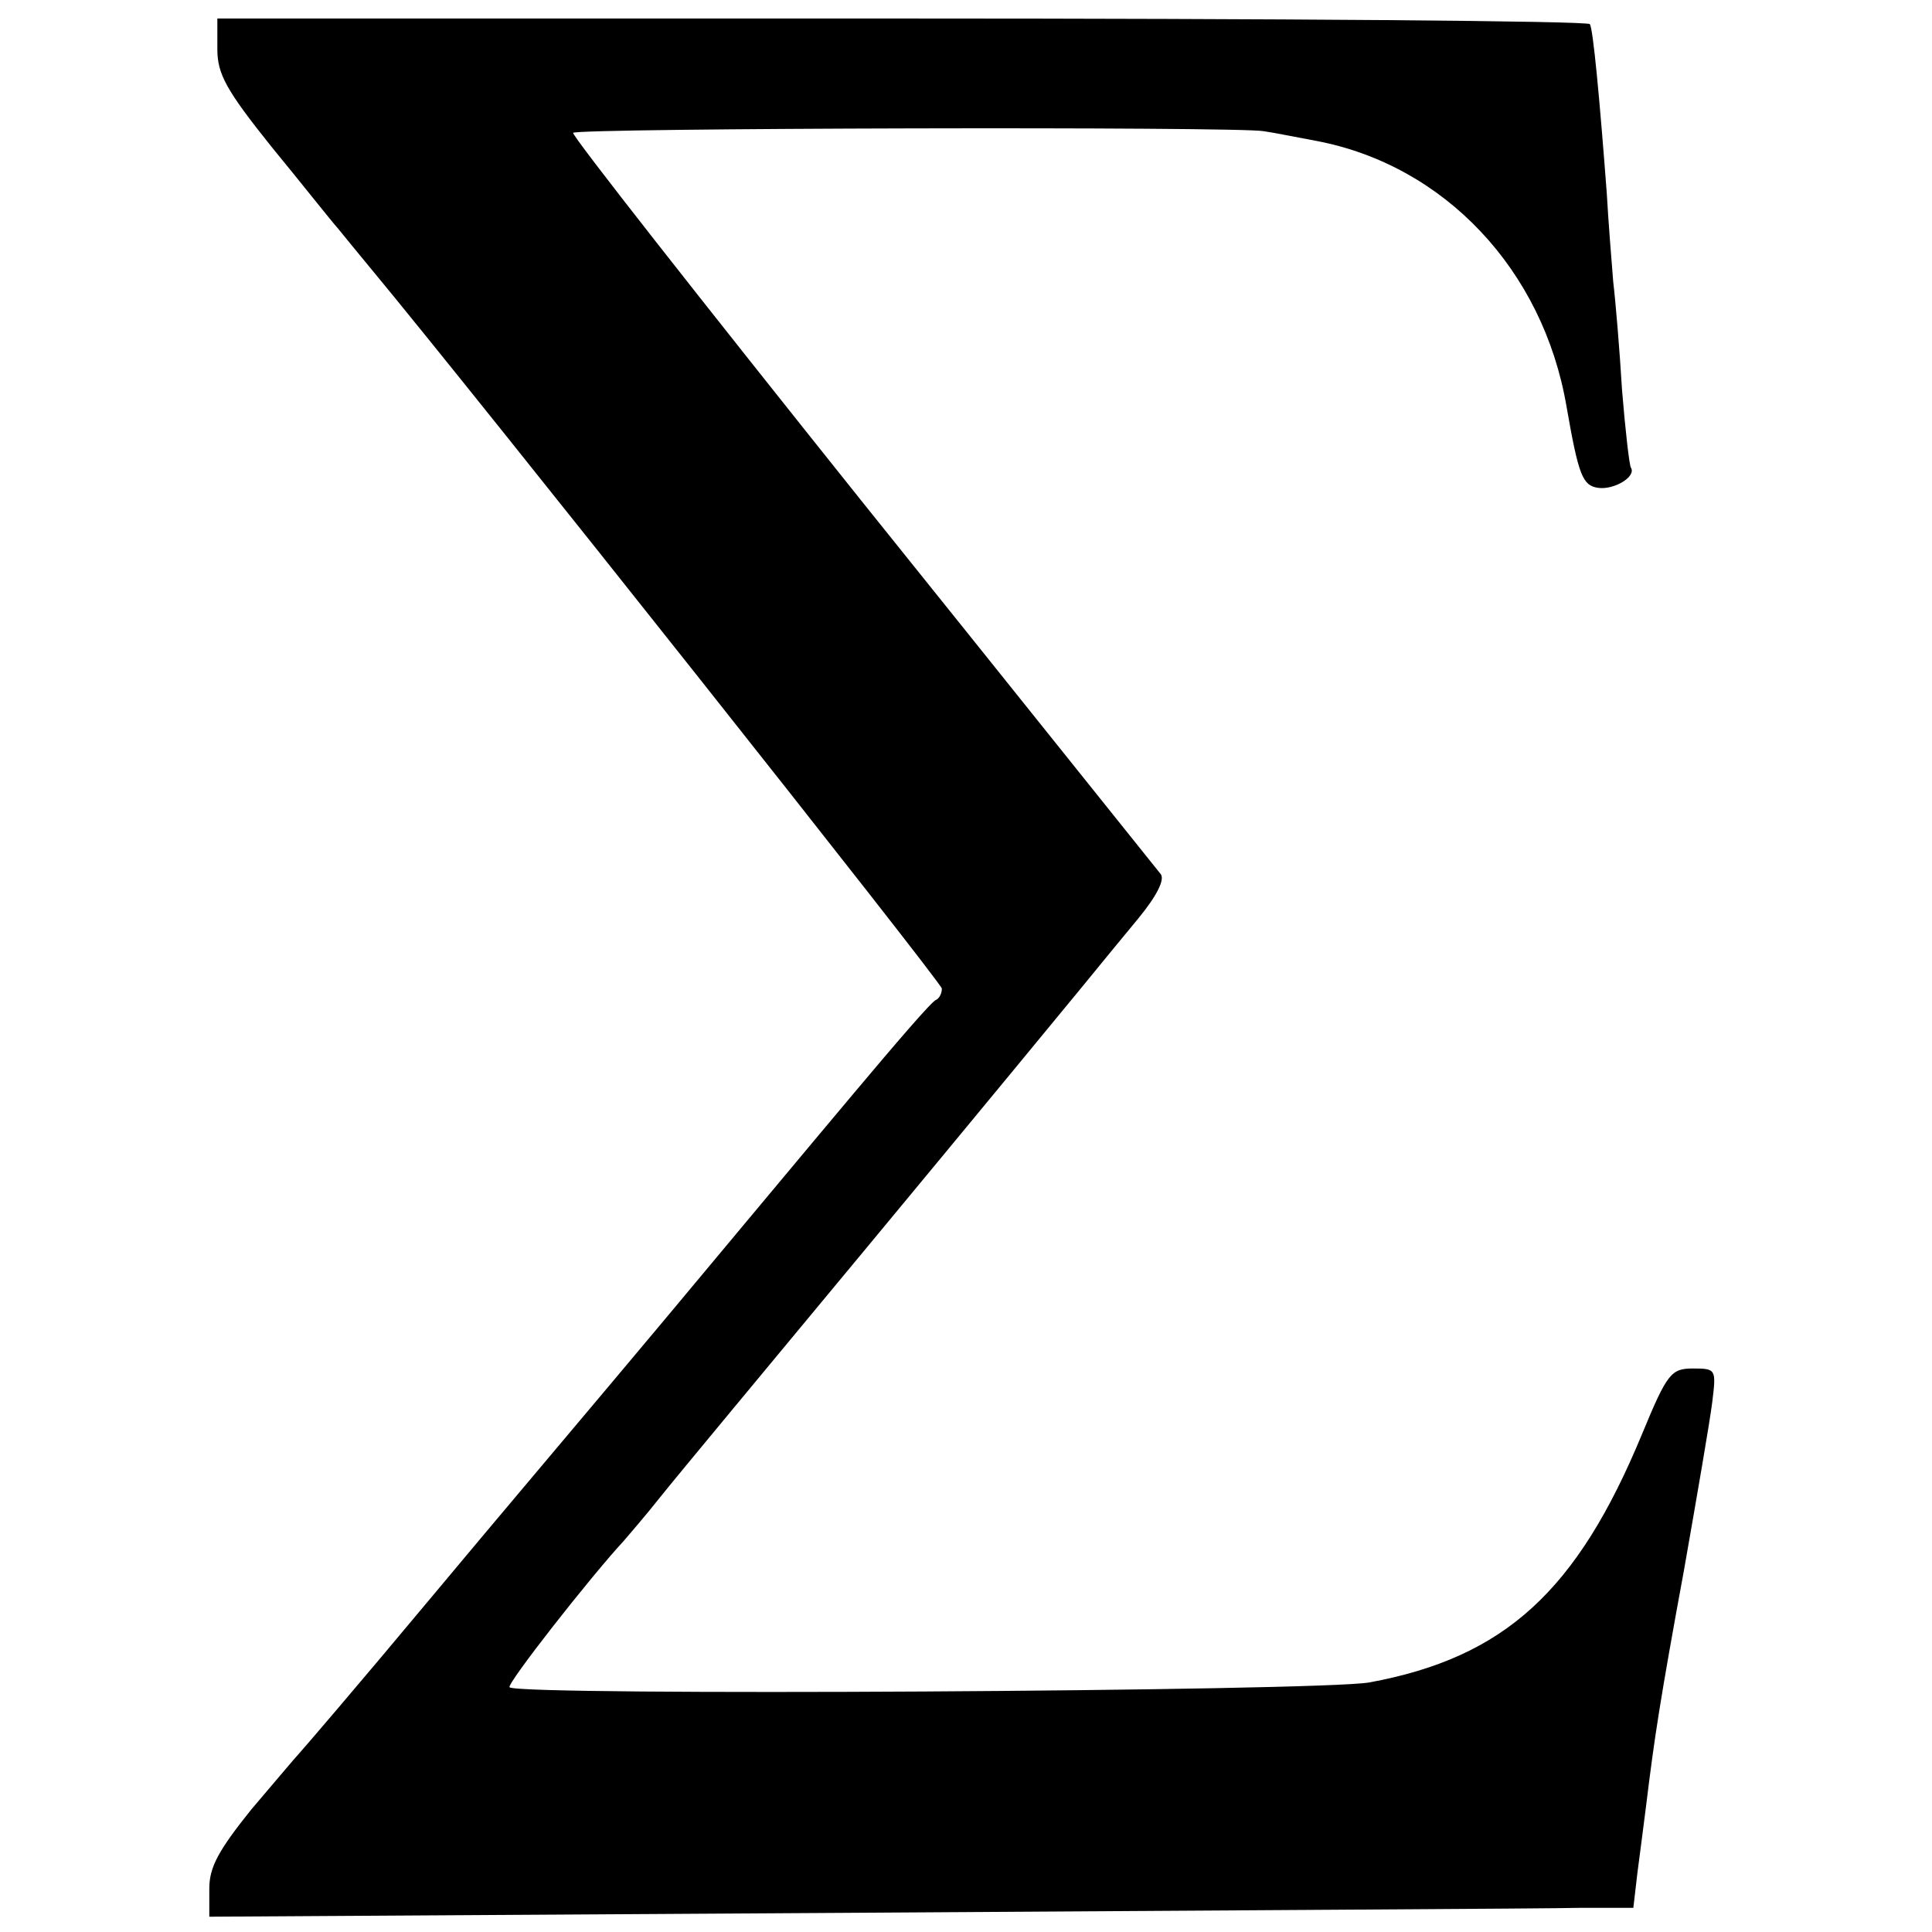 <?xml version="1.0" standalone="no"?>
<!DOCTYPE svg PUBLIC "-//W3C//DTD SVG 20010904//EN"
 "http://www.w3.org/TR/2001/REC-SVG-20010904/DTD/svg10.dtd">
<svg version="1.0" xmlns="http://www.w3.org/2000/svg"
 width="240pt" height="240pt" viewBox="0 0 240 240"
 preserveAspectRatio="xMidYMid meet">
<g transform="translate(0,240) scale(0.1,-0.1)"
fill="#000000" stroke="none">
<path d="M270 2339 c0 -31 11 -51 67 -121 37 -45 74 -92 83 -102 8 -10 27 -33
41 -50 132 -159 709 -887 709 -894 0 -6 -3 -12 -7 -14 -5 -1 -51 -55 -104
-118 -53 -63 -158 -189 -234 -280 -76 -91 -209 -248 -294 -350 -85 -102 -158
-187 -161 -190 -3 -3 -29 -34 -58 -68 -40 -50 -52 -71 -52 -98 l0 -35 818 5
c449 3 847 5 884 6 l67 0 5 43 c3 23 8 61 11 85 10 82 17 129 47 292 16 91 32
184 35 208 5 41 5 42 -24 42 -27 0 -32 -6 -63 -81 -81 -196 -171 -278 -339
-309 -62 -11 -1058 -17 -1068 -6 -4 4 102 139 142 182 5 6 26 30 45 54 19 24
138 167 264 319 126 152 243 294 261 316 18 22 49 60 69 84 23 28 33 48 28 55
-5 6 -172 215 -372 464 -199 249 -361 455 -358 457 5 6 829 8 858 2 14 -2 43
-8 65 -12 159 -30 282 -160 311 -330 15 -86 20 -98 39 -101 20 -3 48 14 41 25
-2 3 -7 47 -11 96 -3 50 -8 110 -11 135 -2 25 -6 74 -8 110 -9 119 -17 204
-21 210 -2 4 -387 7 -855 7 l-850 0 0 -38z"/>
</g>
</svg>
